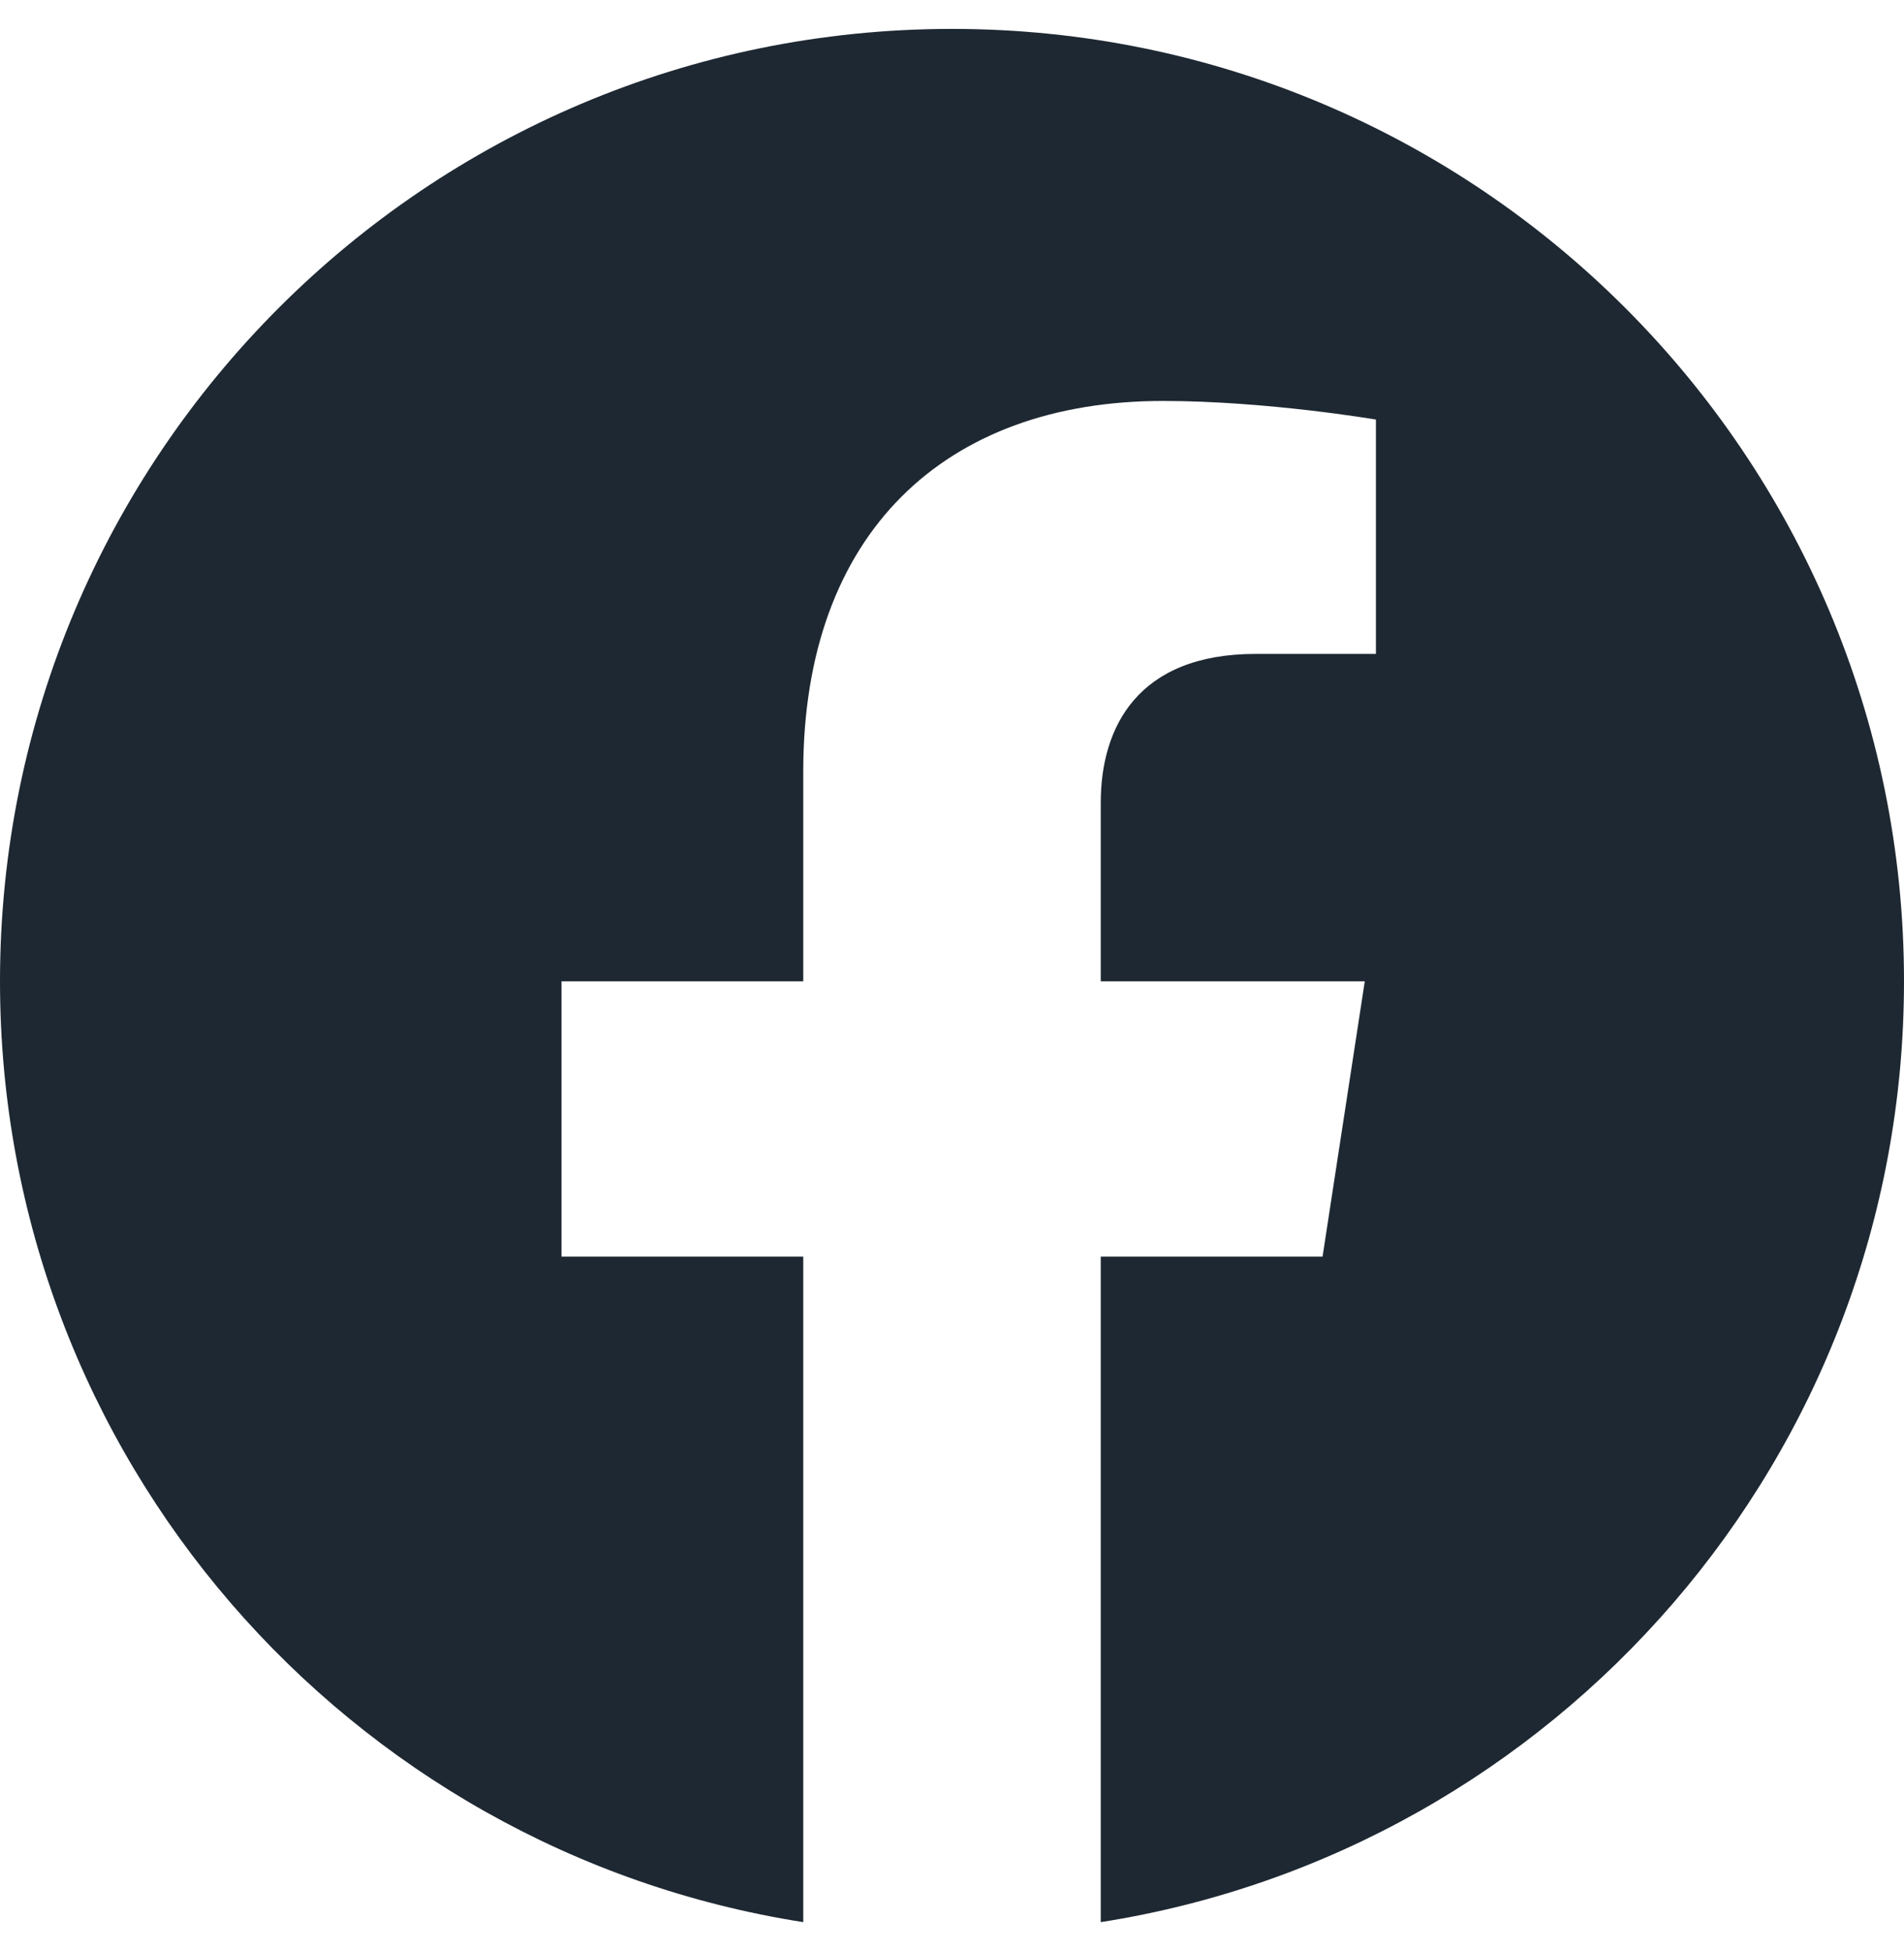 <svg width="40" height="41" viewBox="0 0 40 41" fill="none" xmlns="http://www.w3.org/2000/svg">
<g clip-path="url(#clip0_1083_20756)">
<path d="M40 20.607C40 9.561 31.047 0.607 20 0.607C8.953 0.607 0 9.561 0 20.607C0 30.592 7.312 38.865 16.875 40.365V26.389H11.797V20.607H16.875V16.201C16.875 11.19 19.859 8.42 24.43 8.42C26.617 8.42 28.906 8.811 28.906 8.811V13.732H26.383C23.898 13.732 23.125 15.275 23.125 16.857V20.607H28.672L27.785 26.389H23.125V40.365C32.688 38.865 40 30.592 40 20.607Z" fill="#1E2832"/>
</g>
<defs>
<clipPath id="clip0_1083_20756">
<rect width="40" height="40" fill="white" transform="translate(0 0.607)"/>
</clipPath>
</defs>
</svg>
